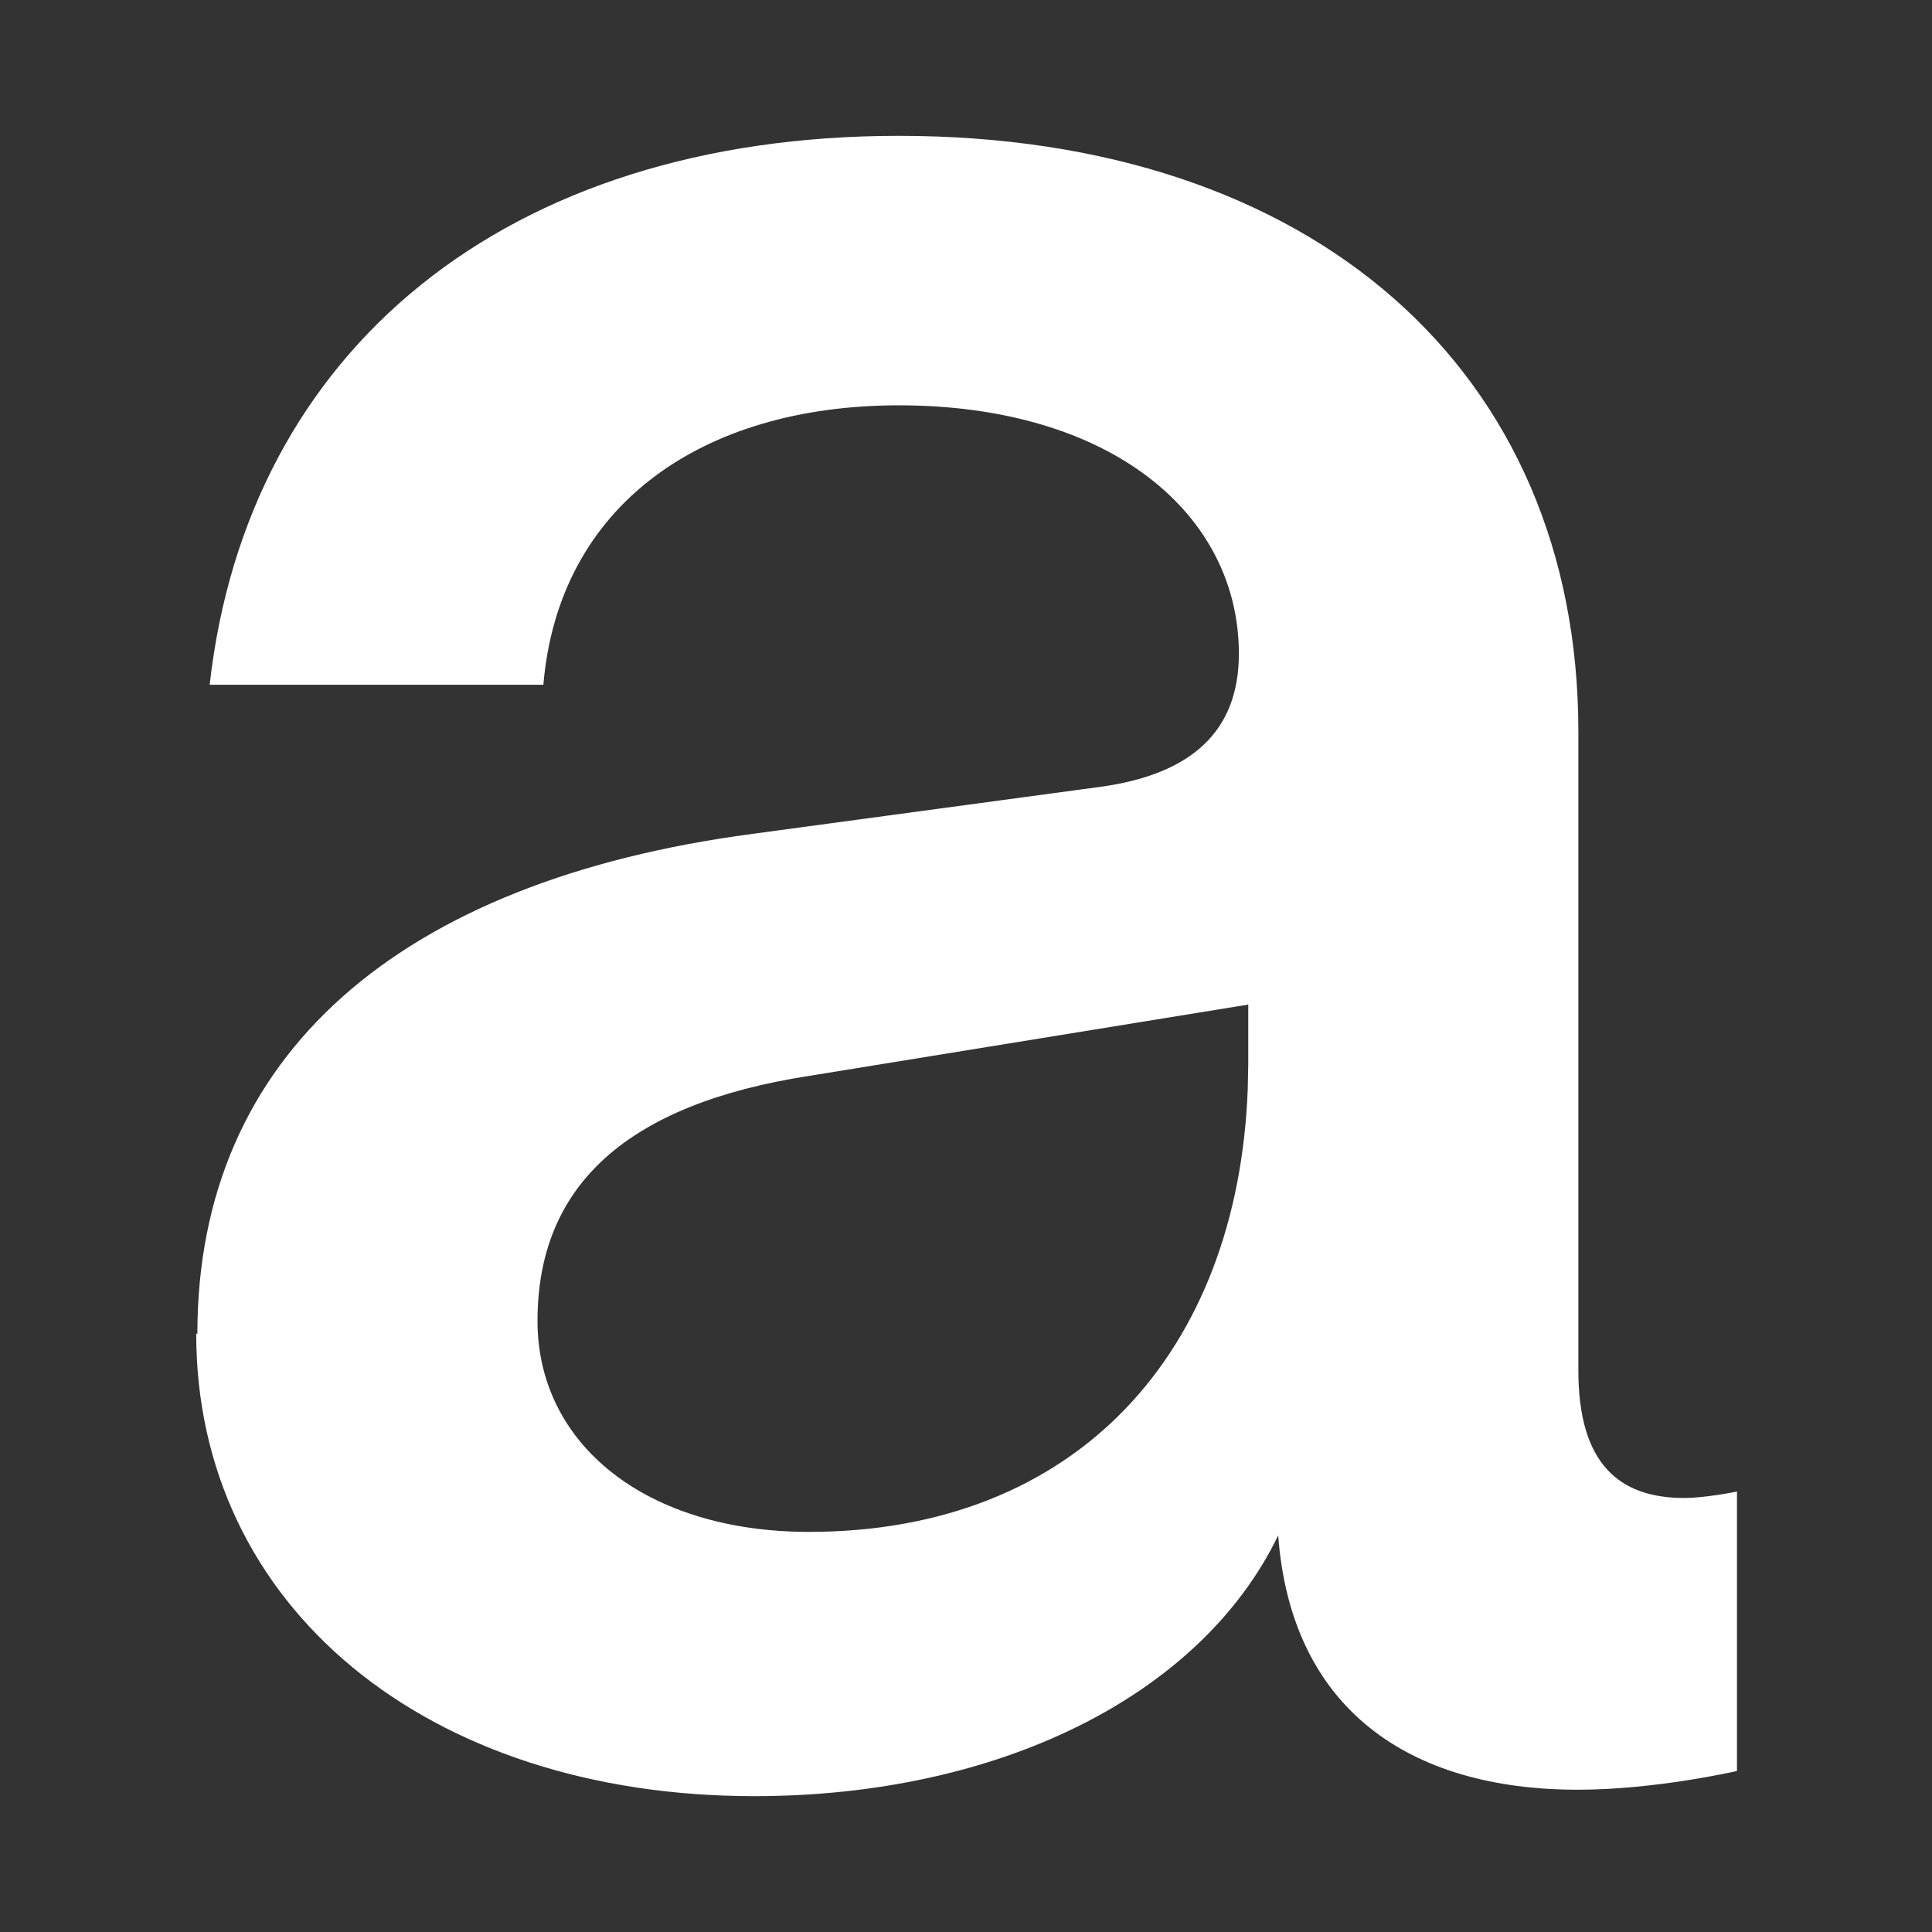 <svg width="512" height="512" viewBox="0 0 512 512" fill="none" xmlns="http://www.w3.org/2000/svg">
<rect x="0" y="0" width="512" height="512" fill="#333333" stroke="none"/>
<path fill-rule="evenodd" clip-rule="evenodd" d="M238.177 36C348.08 36 418.281 98.436 418.283 193.87V363.216C418.284 387.847 429.038 396.98 446.317 396.98C452.017 396.979 460.149 395.309 460.317 395.275V469.333C460.039 469.397 438.699 474.295 418.13 474.295C373.454 474.293 342.159 452.916 338.734 406.904C318.028 449.663 264.324 476 199.877 476C113.169 475.999 52 425.797 52 353.445H52.307C52.31 279.393 106.016 233.377 199.417 220.983L291.107 208.586C315.856 205.332 328.314 193.719 328.315 173.271C328.315 136.243 294.374 107.415 238.177 107.415C186.184 107.415 148.048 133.759 143.997 181.473H55.564C65.529 92.701 134.189 36 238.177 36ZM214.355 285.134C166.41 292.571 142.445 313.954 142.445 350.052C142.45 382.892 171.395 405.965 214.355 405.966C285.535 405.966 328.077 358.139 330.668 288.527L330.805 281.877V266.223L214.355 285.134Z" fill="white"/>
</svg>
